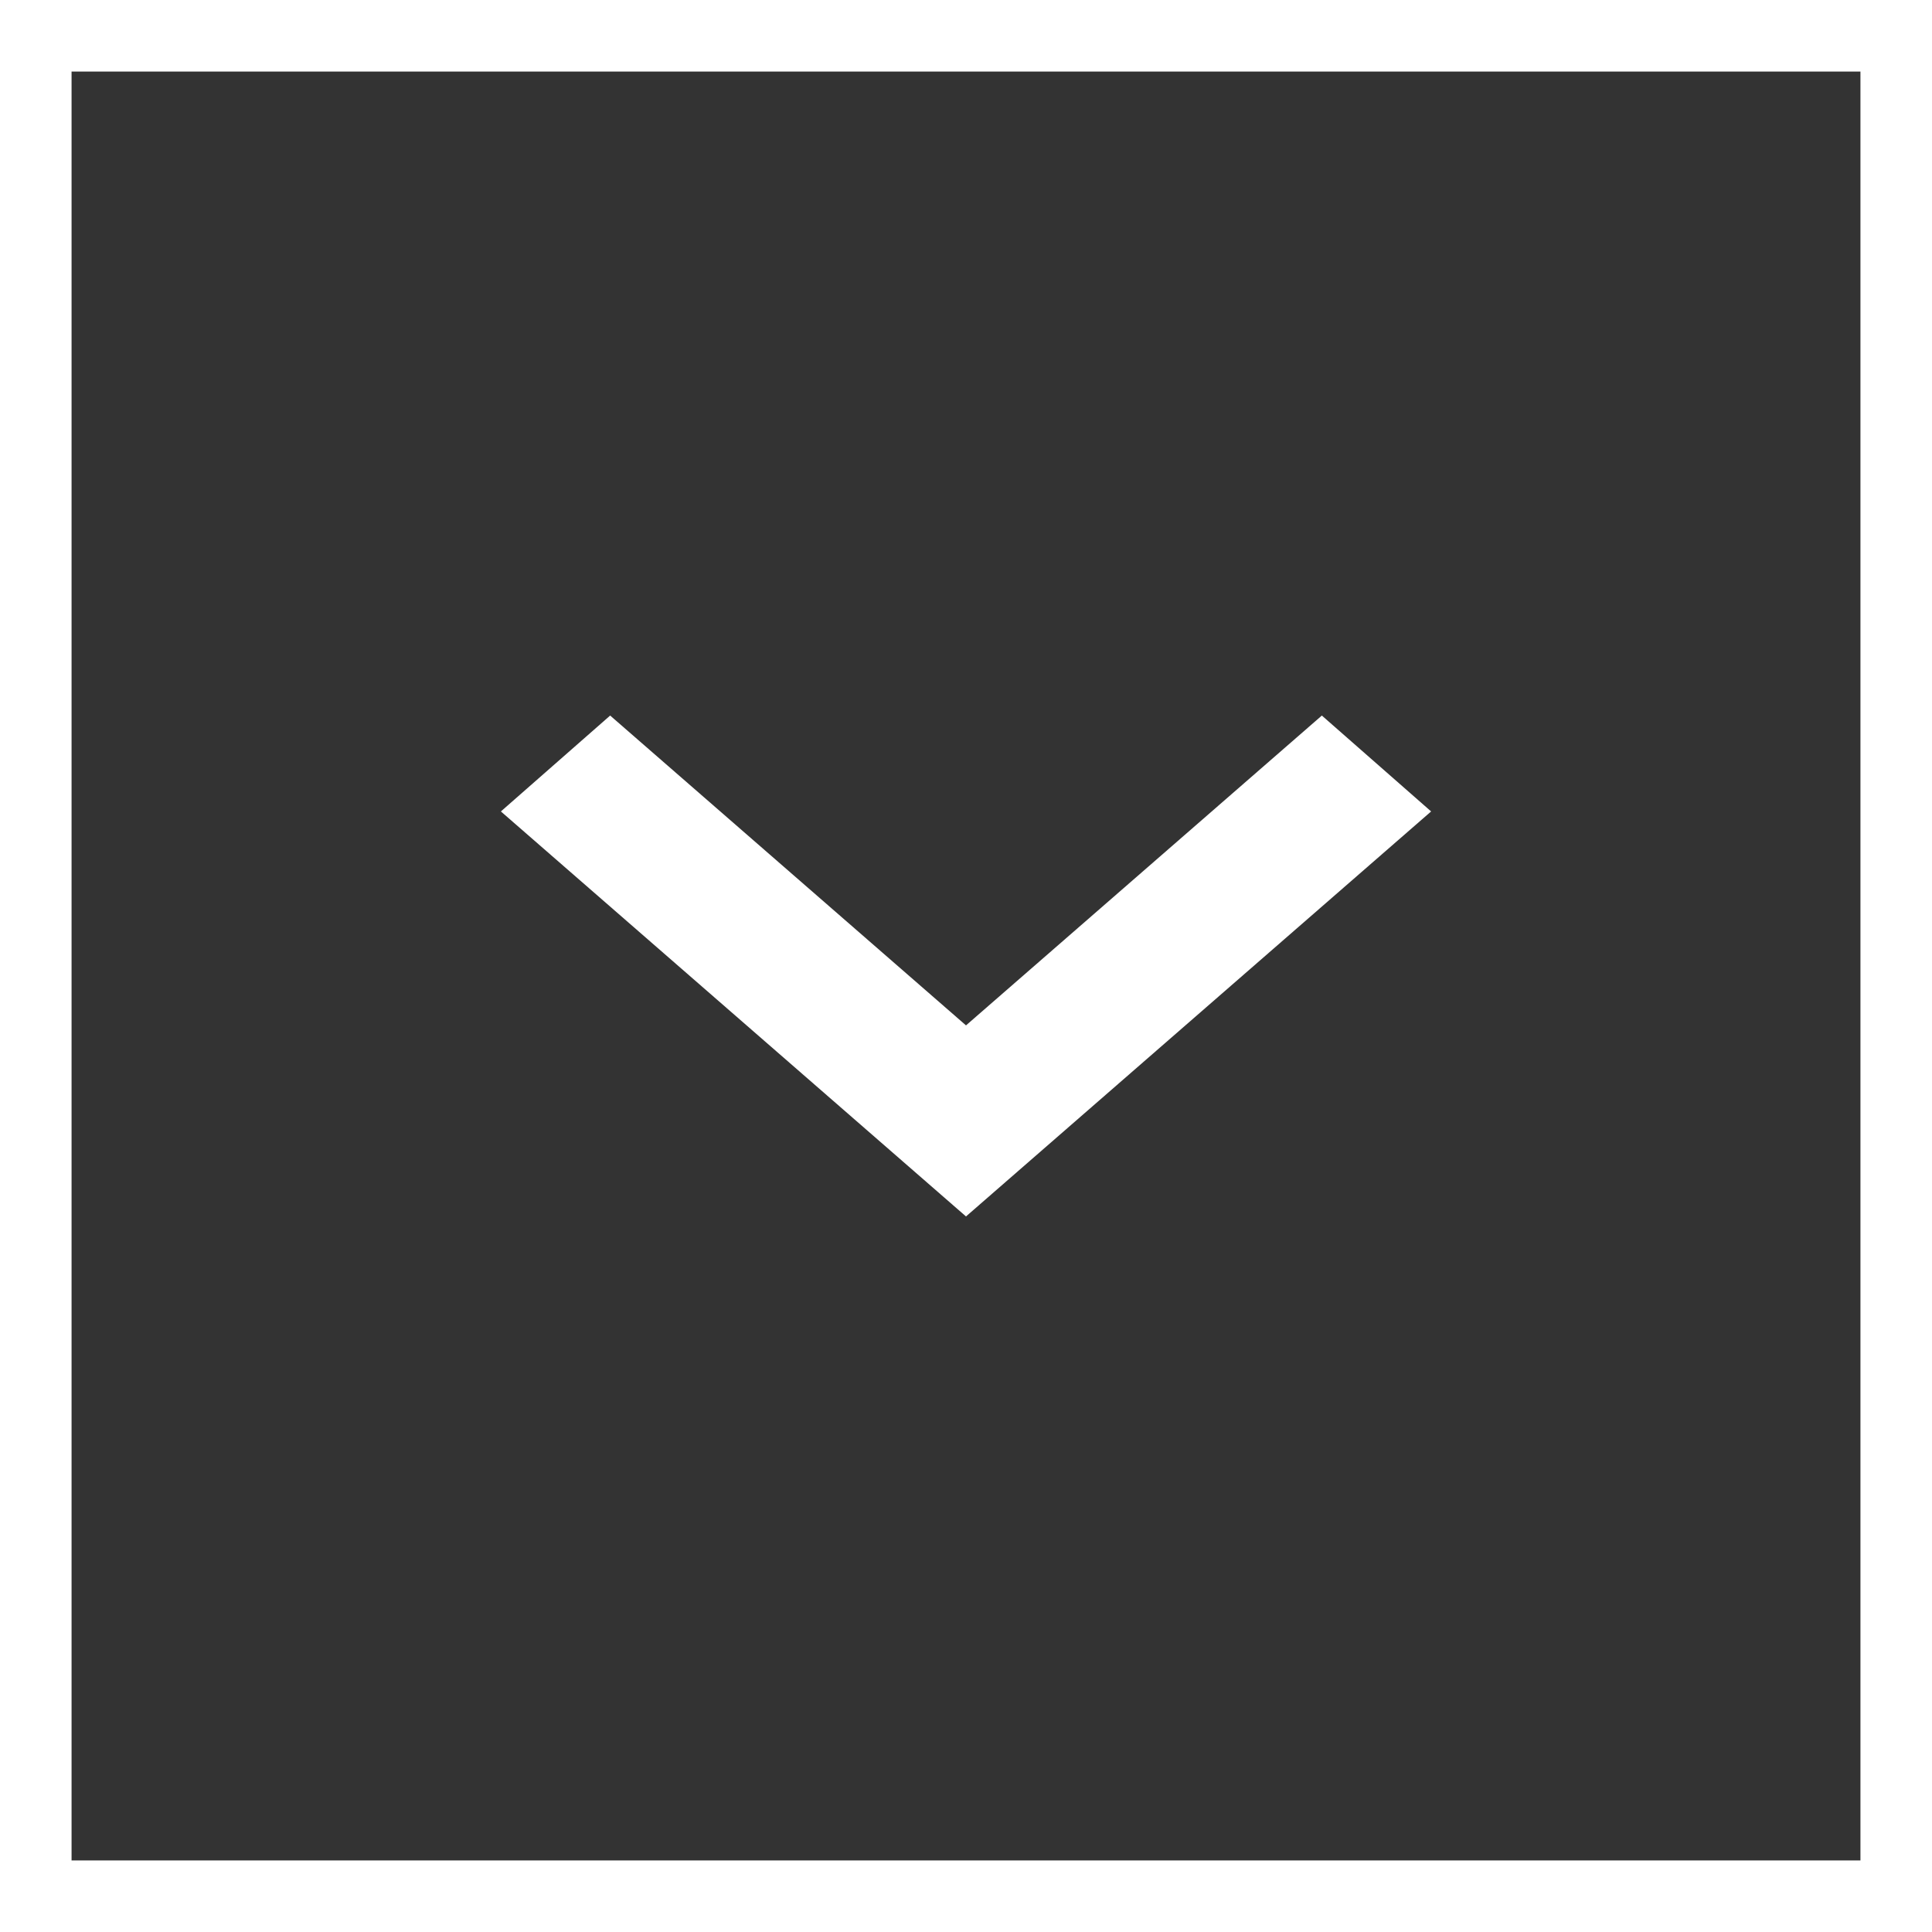 <?xml version="1.0" encoding="UTF-8"?> <svg xmlns="http://www.w3.org/2000/svg" width="27" height="27" viewBox="0 0 27 27" fill="none"><rect x="0" y="0" width="27" height="27" fill="#333333" stroke="none"/> <path d="M8.527 10L13.5 14.33L18.473 10L20 11.34L13.5 17L7 11.34L8.527 10Z" fill="white"></path> <rect x="0.5" y="0.5" width="26" height="26" stroke="white"></rect> </svg> 